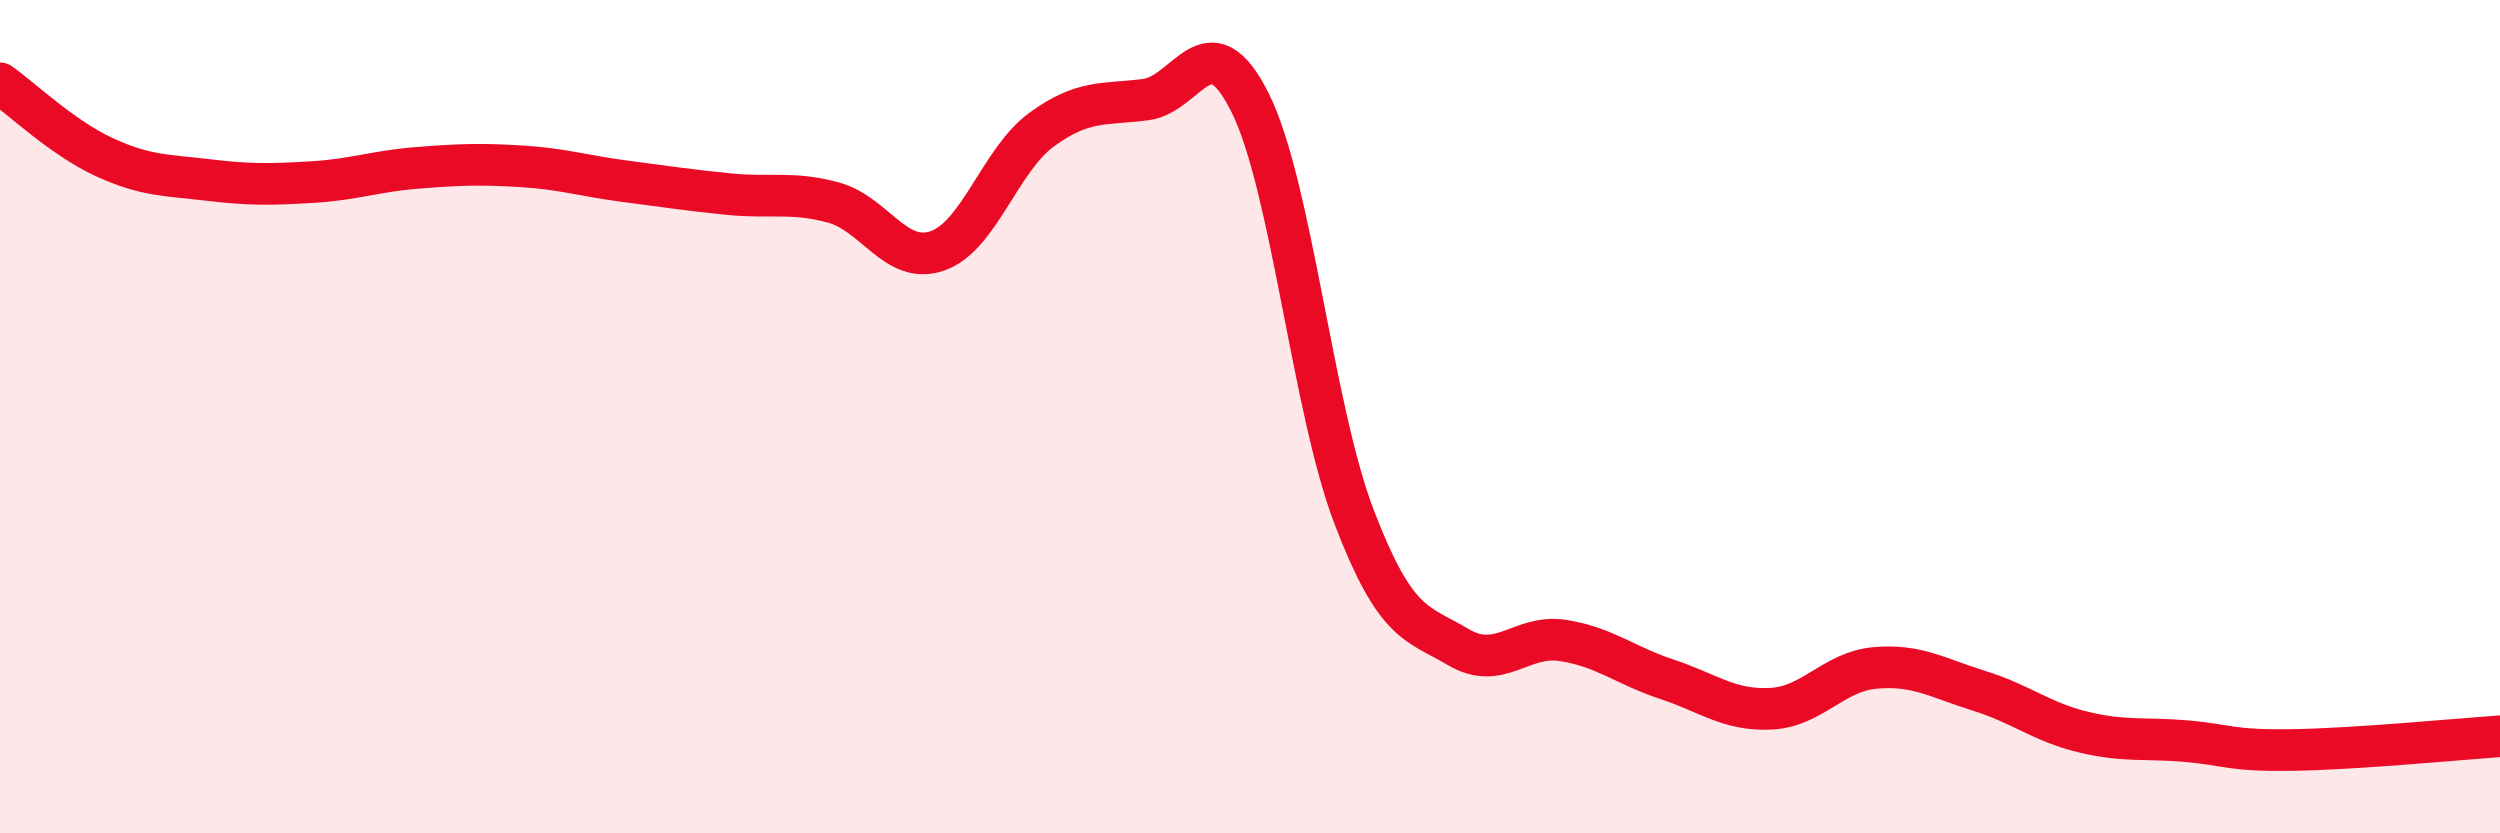 
    <svg width="60" height="20" viewBox="0 0 60 20" xmlns="http://www.w3.org/2000/svg">
      <path
        d="M 0,2 C 0.5,2.35 1.5,3.31 2.5,3.77 C 3.5,4.23 4,4.2 5,4.32 C 6,4.44 6.5,4.43 7.5,4.37 C 8.5,4.31 9,4.11 10,4.03 C 11,3.95 11.5,3.93 12.5,3.99 C 13.5,4.05 14,4.22 15,4.35 C 16,4.48 16.5,4.56 17.5,4.66 C 18.5,4.76 19,4.59 20,4.86 C 21,5.13 21.5,6.37 22.5,6.02 C 23.5,5.67 24,3.84 25,3.11 C 26,2.38 26.5,2.52 27.5,2.39 C 28.5,2.26 29,0.46 30,2.46 C 31,4.46 31.5,9.8 32.5,12.41 C 33.5,15.02 34,14.94 35,15.53 C 36,16.12 36.5,15.22 37.5,15.37 C 38.5,15.52 39,15.97 40,16.3 C 41,16.63 41.5,17.06 42.5,17.01 C 43.5,16.96 44,16.12 45,16.03 C 46,15.94 46.5,16.27 47.5,16.58 C 48.5,16.89 49,17.33 50,17.57 C 51,17.81 51.5,17.7 52.5,17.79 C 53.5,17.88 53.5,18.02 55,18 C 56.5,17.98 59,17.74 60,17.67L60 20L0 20Z"
        fill="#EB0A25"
        opacity="0.1"
        stroke-linecap="round"
        stroke-linejoin="round"
      />
      <path
        d="M 0,2 C 0.5,2.35 1.5,3.31 2.5,3.77 C 3.5,4.23 4,4.2 5,4.32 C 6,4.44 6.5,4.43 7.5,4.37 C 8.5,4.31 9,4.11 10,4.03 C 11,3.95 11.5,3.93 12.5,3.99 C 13.5,4.05 14,4.22 15,4.35 C 16,4.48 16.5,4.56 17.5,4.66 C 18.5,4.76 19,4.59 20,4.86 C 21,5.13 21.5,6.37 22.5,6.02 C 23.5,5.67 24,3.84 25,3.11 C 26,2.38 26.5,2.52 27.5,2.39 C 28.5,2.26 29,0.46 30,2.46 C 31,4.46 31.5,9.8 32.5,12.41 C 33.5,15.02 34,14.94 35,15.53 C 36,16.12 36.5,15.22 37.5,15.37 C 38.5,15.52 39,15.97 40,16.3 C 41,16.63 41.5,17.06 42.5,17.01 C 43.5,16.96 44,16.12 45,16.03 C 46,15.94 46.5,16.27 47.5,16.58 C 48.5,16.89 49,17.33 50,17.57 C 51,17.81 51.5,17.7 52.5,17.79 C 53.5,17.88 53.5,18.02 55,18 C 56.5,17.98 59,17.74 60,17.67"
        stroke="#EB0A25"
        stroke-width="1"
        fill="none"
        stroke-linecap="round"
        stroke-linejoin="round"
      />
    </svg>
  
